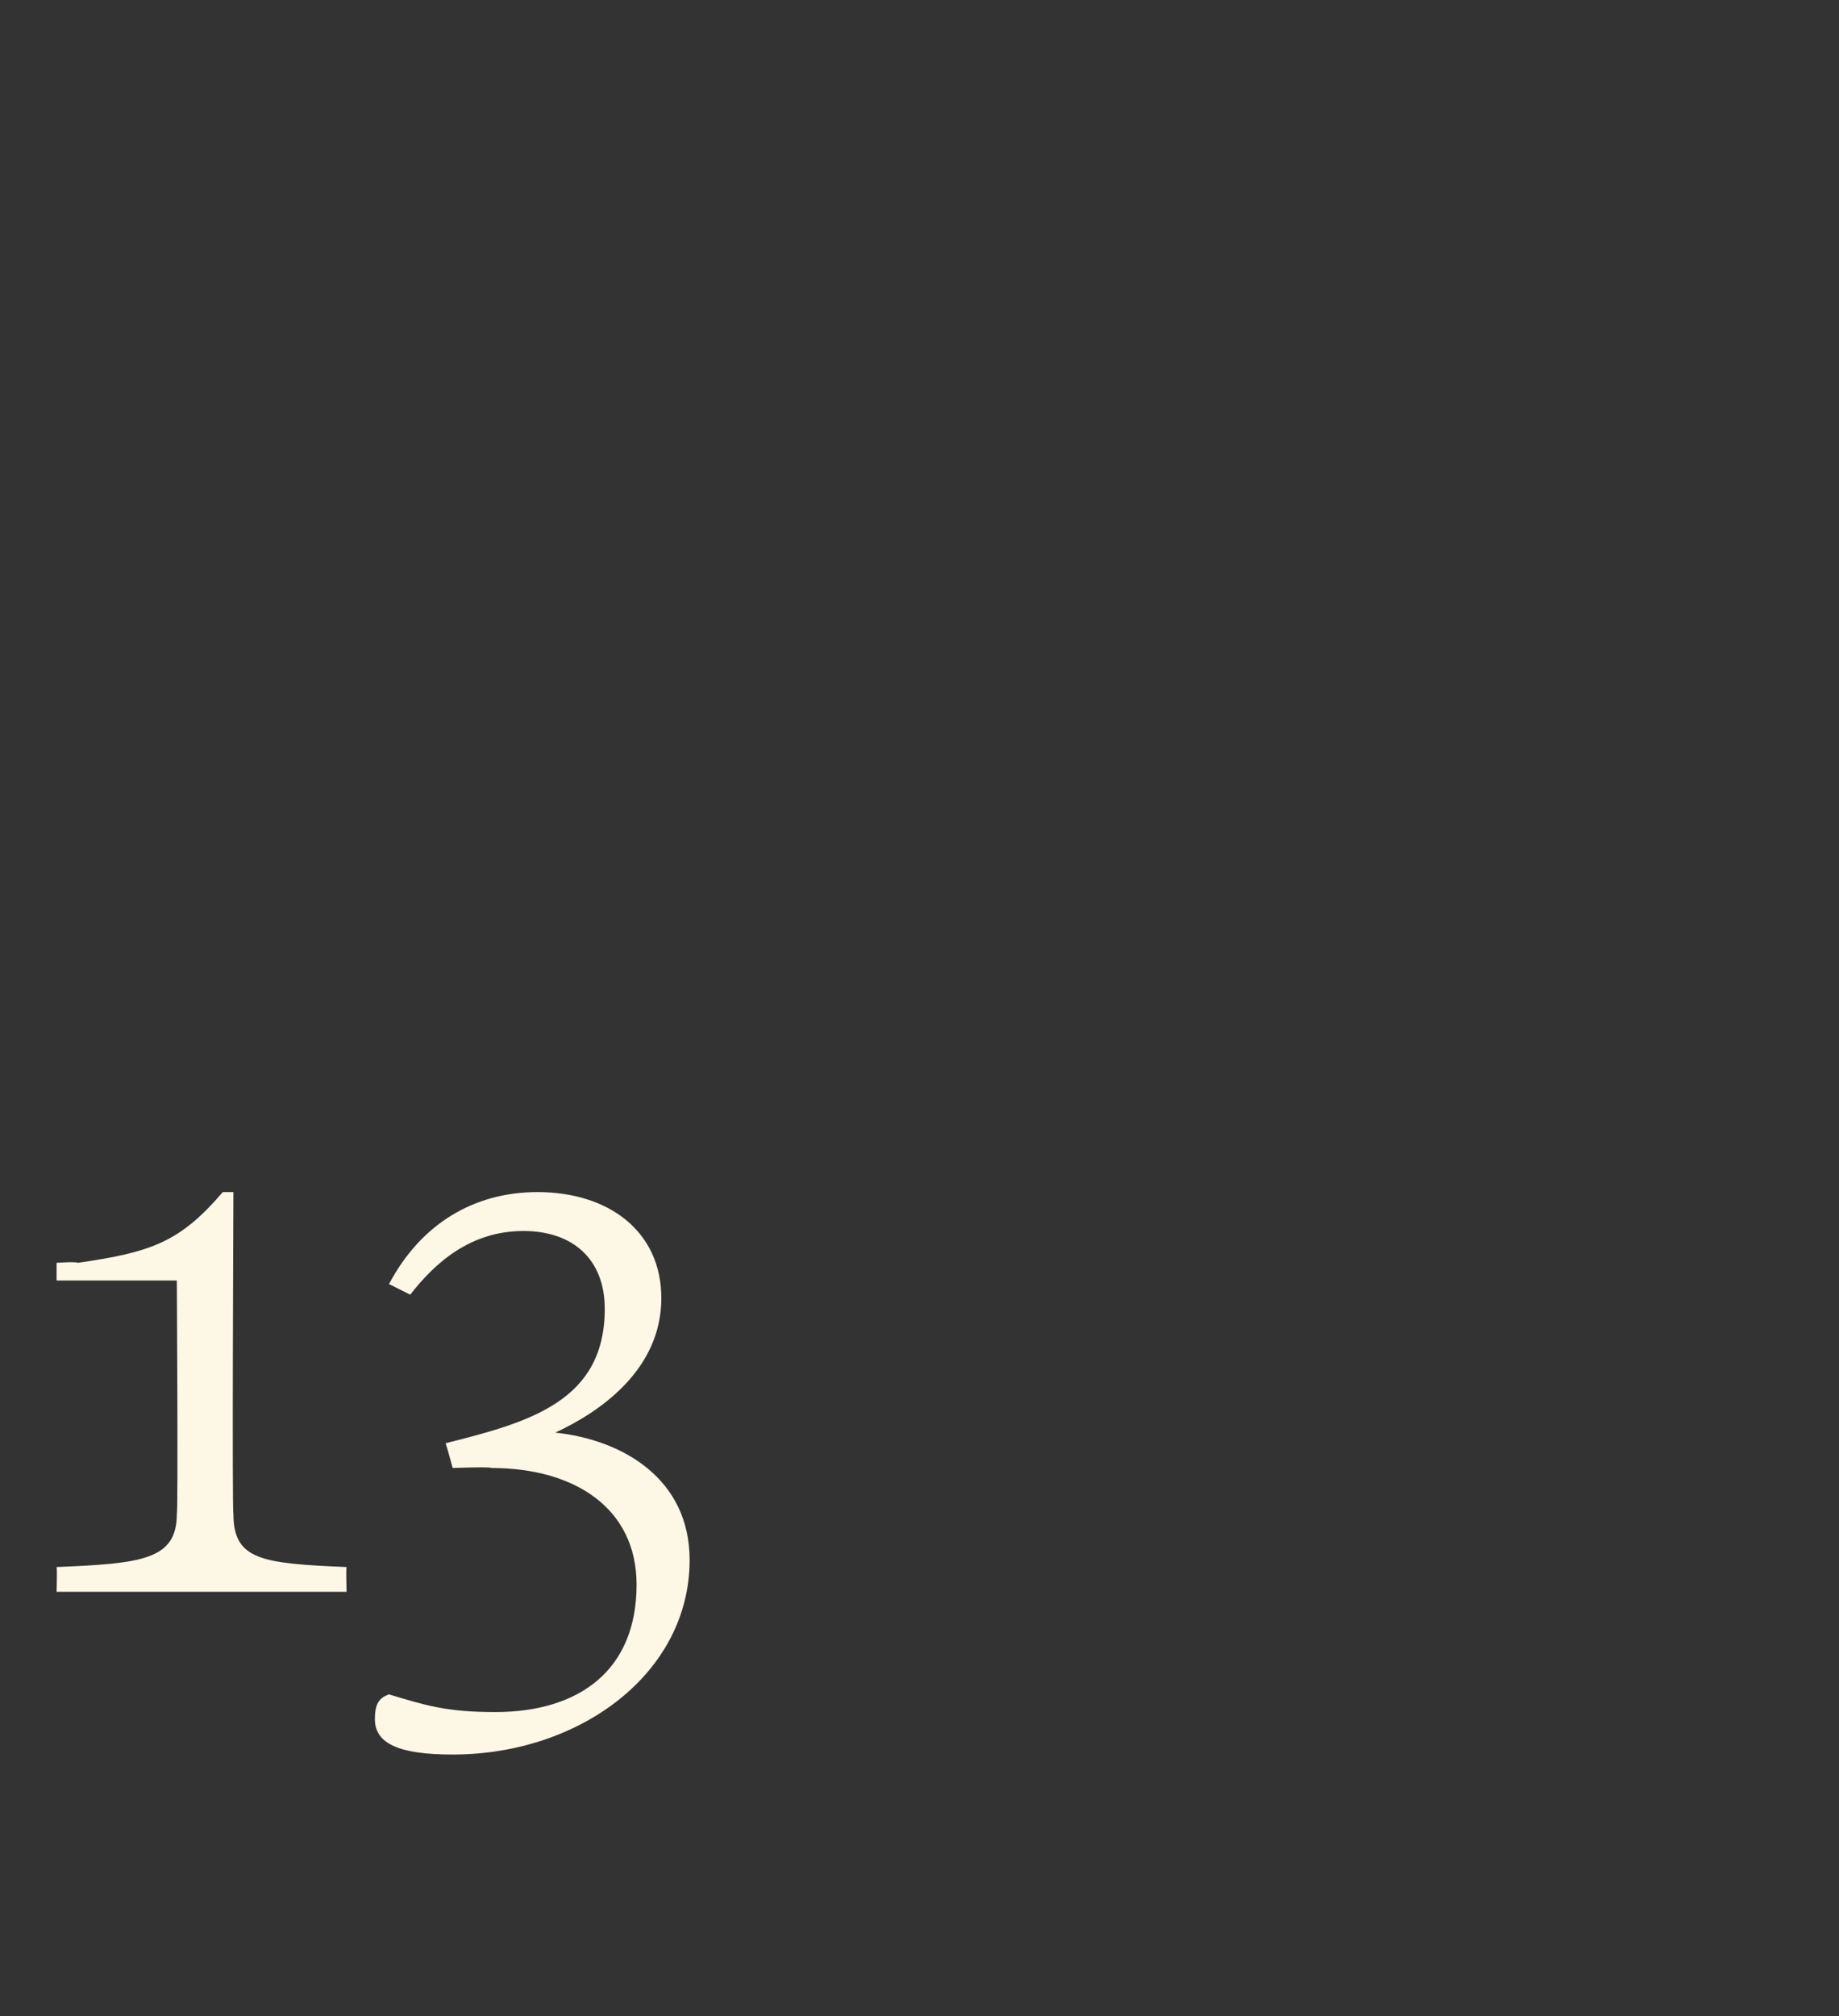 <?xml version="1.0" standalone="no"?><!DOCTYPE svg PUBLIC "-//W3C//DTD SVG 1.1//EN" "http://www.w3.org/Graphics/SVG/1.1/DTD/svg11.dtd"><svg xmlns="http://www.w3.org/2000/svg" version="1.1" width="52px" height="57px" viewBox="0 -28 52 57" style="top:-28px"><rect x="0" y="-28" width="52" height="57" fill="#333333" stroke="none"/>  <desc>13</desc>  <defs/>  <g id="Polygon169524">    <path d="M 1.6 17 C 1.6 17 1.62 16.34 1.6 16.3 C 4 16.2 5 16.1 5 14.8 C 5.04 14.76 5 8.2 5 8.2 L 1.6 8.2 L 1.6 7.7 C 1.6 7.7 2.16 7.66 2.2 7.7 C 4.3 7.4 5.1 7.1 6.3 5.7 C 6.28 5.7 6.6 5.7 6.6 5.7 C 6.6 5.7 6.56 14.76 6.6 14.8 C 6.6 16.1 7.4 16.2 9.8 16.3 C 9.78 16.34 9.8 17 9.8 17 L 1.6 17 Z M 11 19.9 C 12 20.2 12.6 20.4 14 20.4 C 16.4 20.4 18 19.2 18 16.8 C 18 14.6 16.2 13.5 13.9 13.5 C 13.88 13.46 12.8 13.5 12.8 13.5 C 12.8 13.5 12.62 12.84 12.6 12.8 C 15 12.2 17.1 11.6 17.1 9 C 17.1 7.6 16.2 6.8 14.8 6.8 C 13.3 6.8 12.3 7.7 11.6 8.6 C 11.6 8.6 11 8.3 11 8.3 C 11.9 6.6 13.4 5.7 15.2 5.7 C 17.2 5.7 18.7 6.8 18.7 8.7 C 18.7 10.7 17 11.9 15.7 12.5 C 17.6 12.7 19.5 13.8 19.5 16.1 C 19.5 19.3 16.4 21.6 12.8 21.6 C 11.3 21.6 10.6 21.3 10.6 20.6 C 10.6 20.2 10.7 20 11 19.9 Z " stroke="none" fill="#fdf7e6"/>  </g></svg>